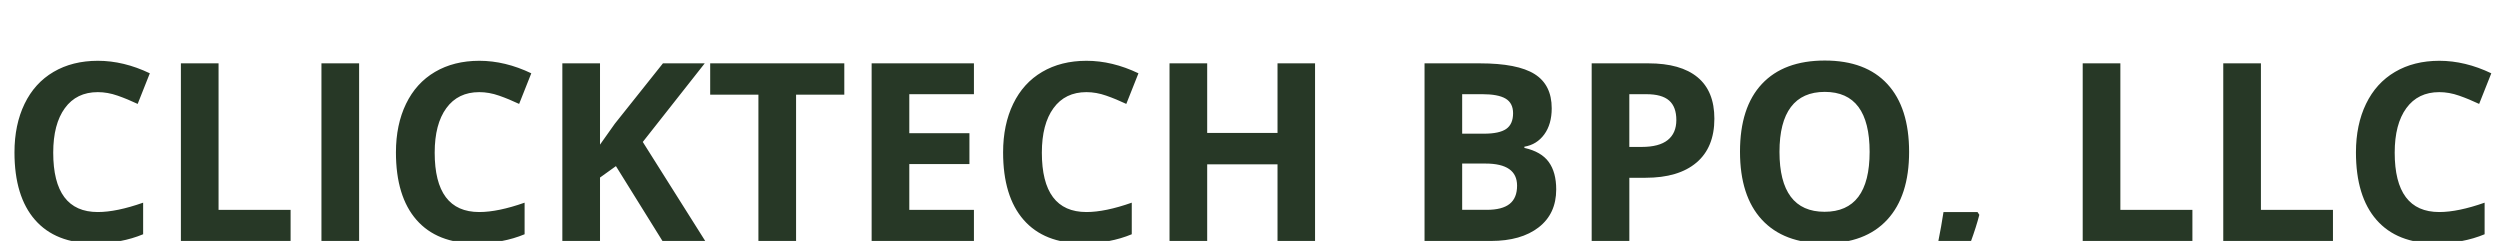 <?xml version="1.0"?>
<svg version="1.1" xmlns="http://www.w3.org/2000/svg" width="130.628px" height="12.59px"><path fill="#273826" d="M5.11,4.814q-1.111,0-1.72,0.835t-0.609,2.326q0,3.104,2.33,3.104q0.978,0,2.368-0.489l0,1.65q-1.143,0.476-2.552,0.476q-2.025,0-3.098-1.228t-1.073-3.526q0-1.447,0.527-2.536t1.514-1.669t2.314-0.581q1.352,0,2.717,0.654l-0.635,1.6q-0.521-0.248-1.047-0.432t-1.035-0.184z M9.452,12.59l0-9.28l1.968,0l0,7.655l3.764,0l0,1.625l-5.732,0z M16.796,12.59l0-9.28l1.968,0l0,9.28l-1.968,0z M25.042,4.814q-1.111,0-1.72,0.835t-0.609,2.326q0,3.104,2.33,3.104q0.978,0,2.368-0.489l0,1.65q-1.143,0.476-2.552,0.476q-2.025,0-3.098-1.228t-1.073-3.526q0-1.447,0.527-2.536t1.514-1.669t2.314-0.581q1.352,0,2.717,0.654l-0.635,1.6q-0.521-0.248-1.047-0.432t-1.035-0.184z M36.848,12.59l-2.234,0l-2.431-3.91l-0.832,0.597l0,3.313l-1.968,0l0-9.28l1.968,0l0,4.247l0.774-1.092l2.514-3.155l2.184,0l-3.237,4.107z M41.596,12.59l-1.968,0l0-7.643l-2.52,0l0-1.638l7.008,0l0,1.638l-2.52,0l0,7.643z M50.889,12.59l-5.345,0l0-9.28l5.345,0l0,1.612l-3.377,0l0,2.038l3.142,0l0,1.612l-3.142,0l0,2.393l3.377,0l0,1.625z M56.767,4.814q-1.111,0-1.72,0.835t-0.609,2.326q0,3.104,2.33,3.104q0.978,0,2.368-0.489l0,1.65q-1.143,0.476-2.552,0.476q-2.025,0-3.098-1.228t-1.073-3.526q0-1.447,0.527-2.536t1.514-1.669t2.314-0.581q1.352,0,2.717,0.654l-0.635,1.6q-0.521-0.248-1.047-0.432t-1.035-0.184z M68.713,12.59l-1.961,0l0-4.005l-3.675,0l0,4.005l-1.968,0l0-9.28l1.968,0l0,3.637l3.675,0l0-3.637l1.961,0l0,9.28z M74.433,3.31l2.888,0q1.974,0,2.866,0.562t0.892,1.787q0,0.832-0.39,1.365t-1.038,0.641l0,0.063q0.882,0.197,1.273,0.736t0.39,1.435q0,1.27-0.917,1.98t-2.491,0.711l-3.472,0l0-9.28z M76.4,6.985l1.143,0q0.8,0,1.158-0.248t0.359-0.819q0-0.533-0.39-0.765t-1.235-0.232l-1.035,0l0,2.063z M76.4,8.546l0,2.418l1.282,0q0.812,0,1.2-0.311t0.387-0.952q0-1.155-1.65-1.155l-1.219,0z M85.135,7.677l0.647,0q0.908,0,1.358-0.359t0.451-1.044q0-0.692-0.378-1.022t-1.184-0.33l-0.895,0l0,2.755z M89.578,6.204q0,1.498-0.936,2.292t-2.663,0.793l-0.844,0l0,3.301l-1.968,0l0-9.28l2.964,0q1.688,0,2.568,0.727t0.879,2.168z M99.753,7.937q0,2.304-1.143,3.542t-3.275,1.238t-3.275-1.238t-1.143-3.555t1.146-3.539t3.285-1.222t3.272,1.231t1.133,3.542z M92.98,7.937q0,1.555,0.59,2.342t1.765,0.787q2.355,0,2.355-3.129q0-3.136-2.342-3.136q-1.174,0-1.771,0.79t-0.597,2.345z M103.422,11.225q-0.33,1.282-1.117,3.041l-1.396,0q0.413-1.688,0.641-3.187l1.777,0z M108.824,12.59l0-9.28l1.968,0l0,7.655l3.764,0l0,1.625l-5.732,0z M116.168,12.59l0-9.28l1.968,0l0,7.655l3.764,0l0,1.625l-5.732,0z M127.455,4.814q-1.111,0-1.72,0.835t-0.609,2.326q0,3.104,2.33,3.104q0.978,0,2.368-0.489l0,1.65q-1.143,0.476-2.552,0.476q-2.025,0-3.098-1.228t-1.073-3.526q0-1.447,0.527-2.536t1.514-1.669t2.314-0.581q1.352,0,2.717,0.654l-0.635,1.6q-0.521-0.248-1.047-0.432t-1.035-0.184z"/></svg>

